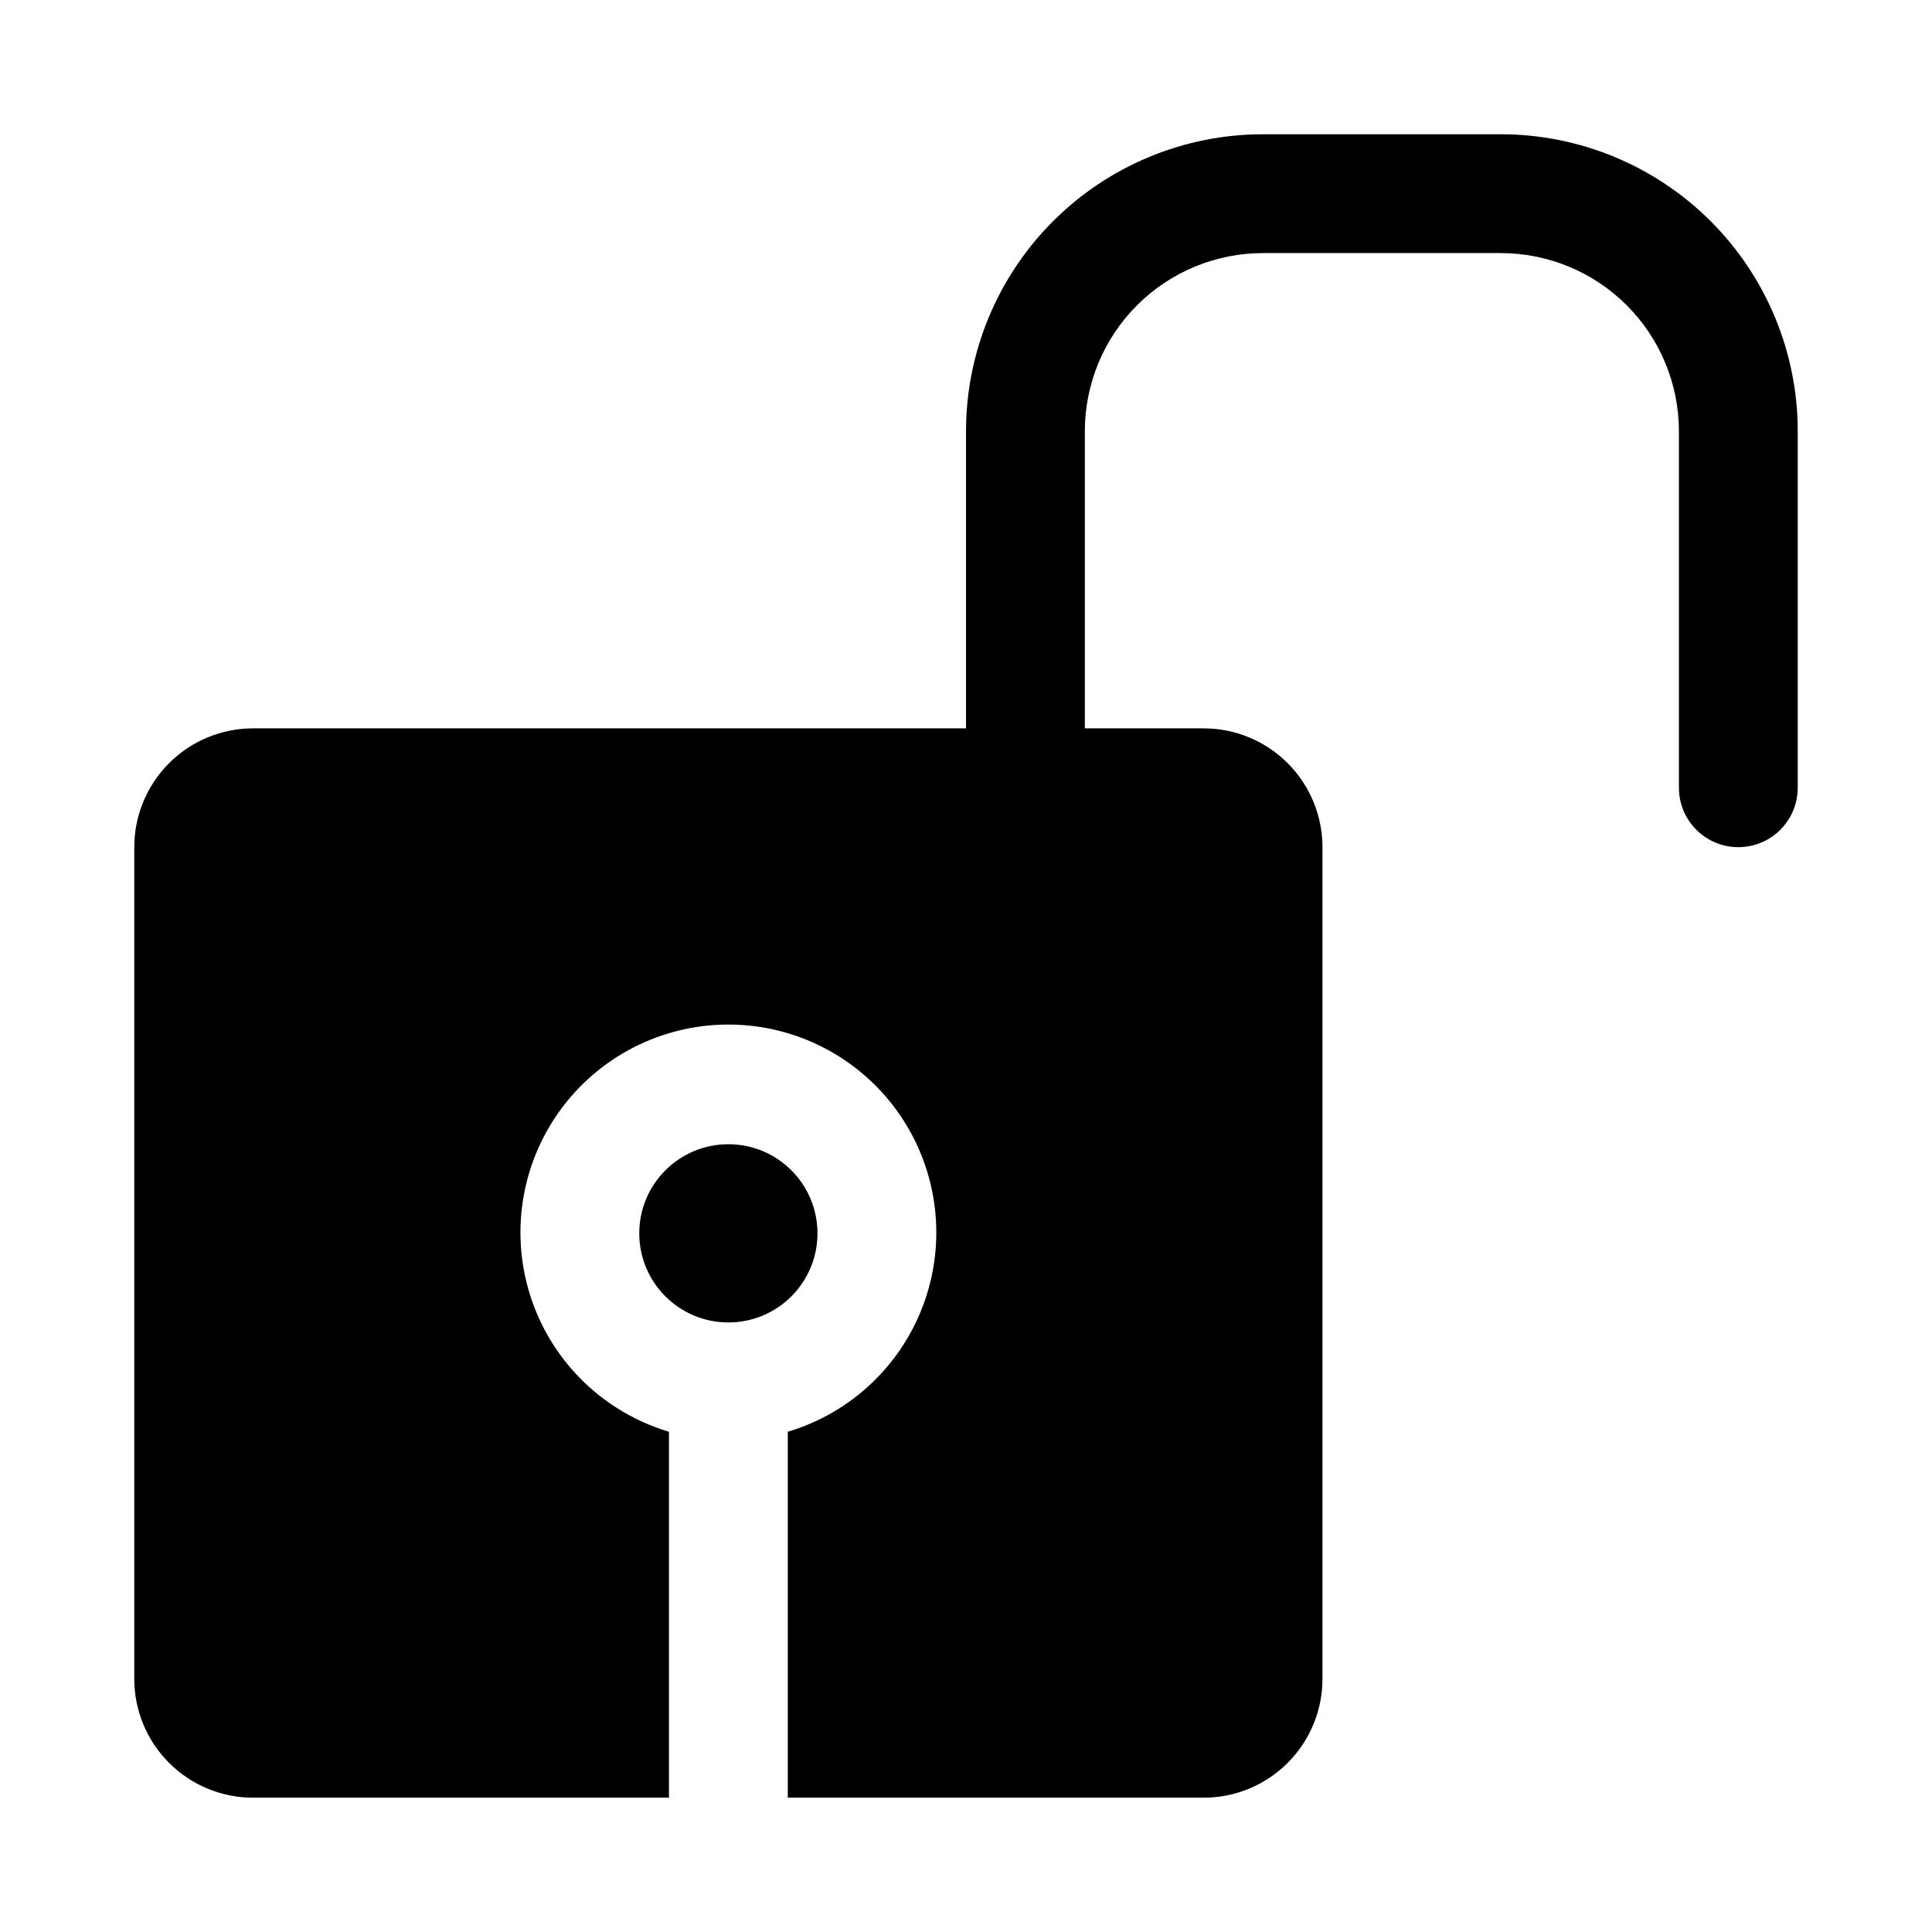 <?xml version="1.0" encoding="UTF-8"?>
<!-- Uploaded to: SVG Repo, www.svgrepo.com, Generator: SVG Repo Mixer Tools -->
<svg fill="#000000" width="800px" height="800px" version="1.1" viewBox="144 144 512 512" xmlns="http://www.w3.org/2000/svg">
 <g>
  <path d="m541.7 179.58h-62.977c-20.879 0-40.902 8.293-55.664 23.055-14.762 14.766-23.055 34.789-23.055 55.664v78.719l-188.93 0.004c-8.352 0-16.359 3.316-22.266 9.223-5.906 5.902-9.223 13.914-9.223 22.266v220.41c0 8.352 3.316 16.363 9.223 22.266 5.906 5.906 13.914 9.223 22.266 9.223h110.21v-96.98c-17.055-5.086-30.605-18.098-36.379-34.93-5.773-16.836-3.062-35.422 7.281-49.906 10.344-14.48 27.047-23.078 44.844-23.078 17.797 0 34.496 8.598 44.84 23.078 10.344 14.484 13.055 33.07 7.281 49.906-5.773 16.832-19.324 29.844-36.379 34.93v96.98h110.21c8.348 0 16.359-3.316 22.262-9.223 5.906-5.902 9.223-13.914 9.223-22.266v-220.41c0-8.352-3.316-16.363-9.223-22.266-5.902-5.906-13.914-9.223-22.262-9.223h-31.488v-78.723c0-12.527 4.973-24.539 13.832-33.398 8.859-8.855 20.871-13.832 33.398-13.832h62.977c12.527 0 24.539 4.977 33.398 13.832 8.855 8.859 13.832 20.871 13.832 33.398v94.465c0 5.625 3.004 10.824 7.875 13.637 4.871 2.812 10.871 2.812 15.742 0 4.871-2.812 7.871-8.012 7.871-13.637v-94.465c0-20.875-8.293-40.898-23.055-55.664-14.766-14.762-34.785-23.055-55.664-23.055z"/>
  <path d="m360.64 470.85c0 13.043-10.57 23.613-23.613 23.613-13.043 0-23.617-10.57-23.617-23.613 0-13.043 10.574-23.617 23.617-23.617 13.043 0 23.613 10.574 23.613 23.617"/>
 </g>
</svg>